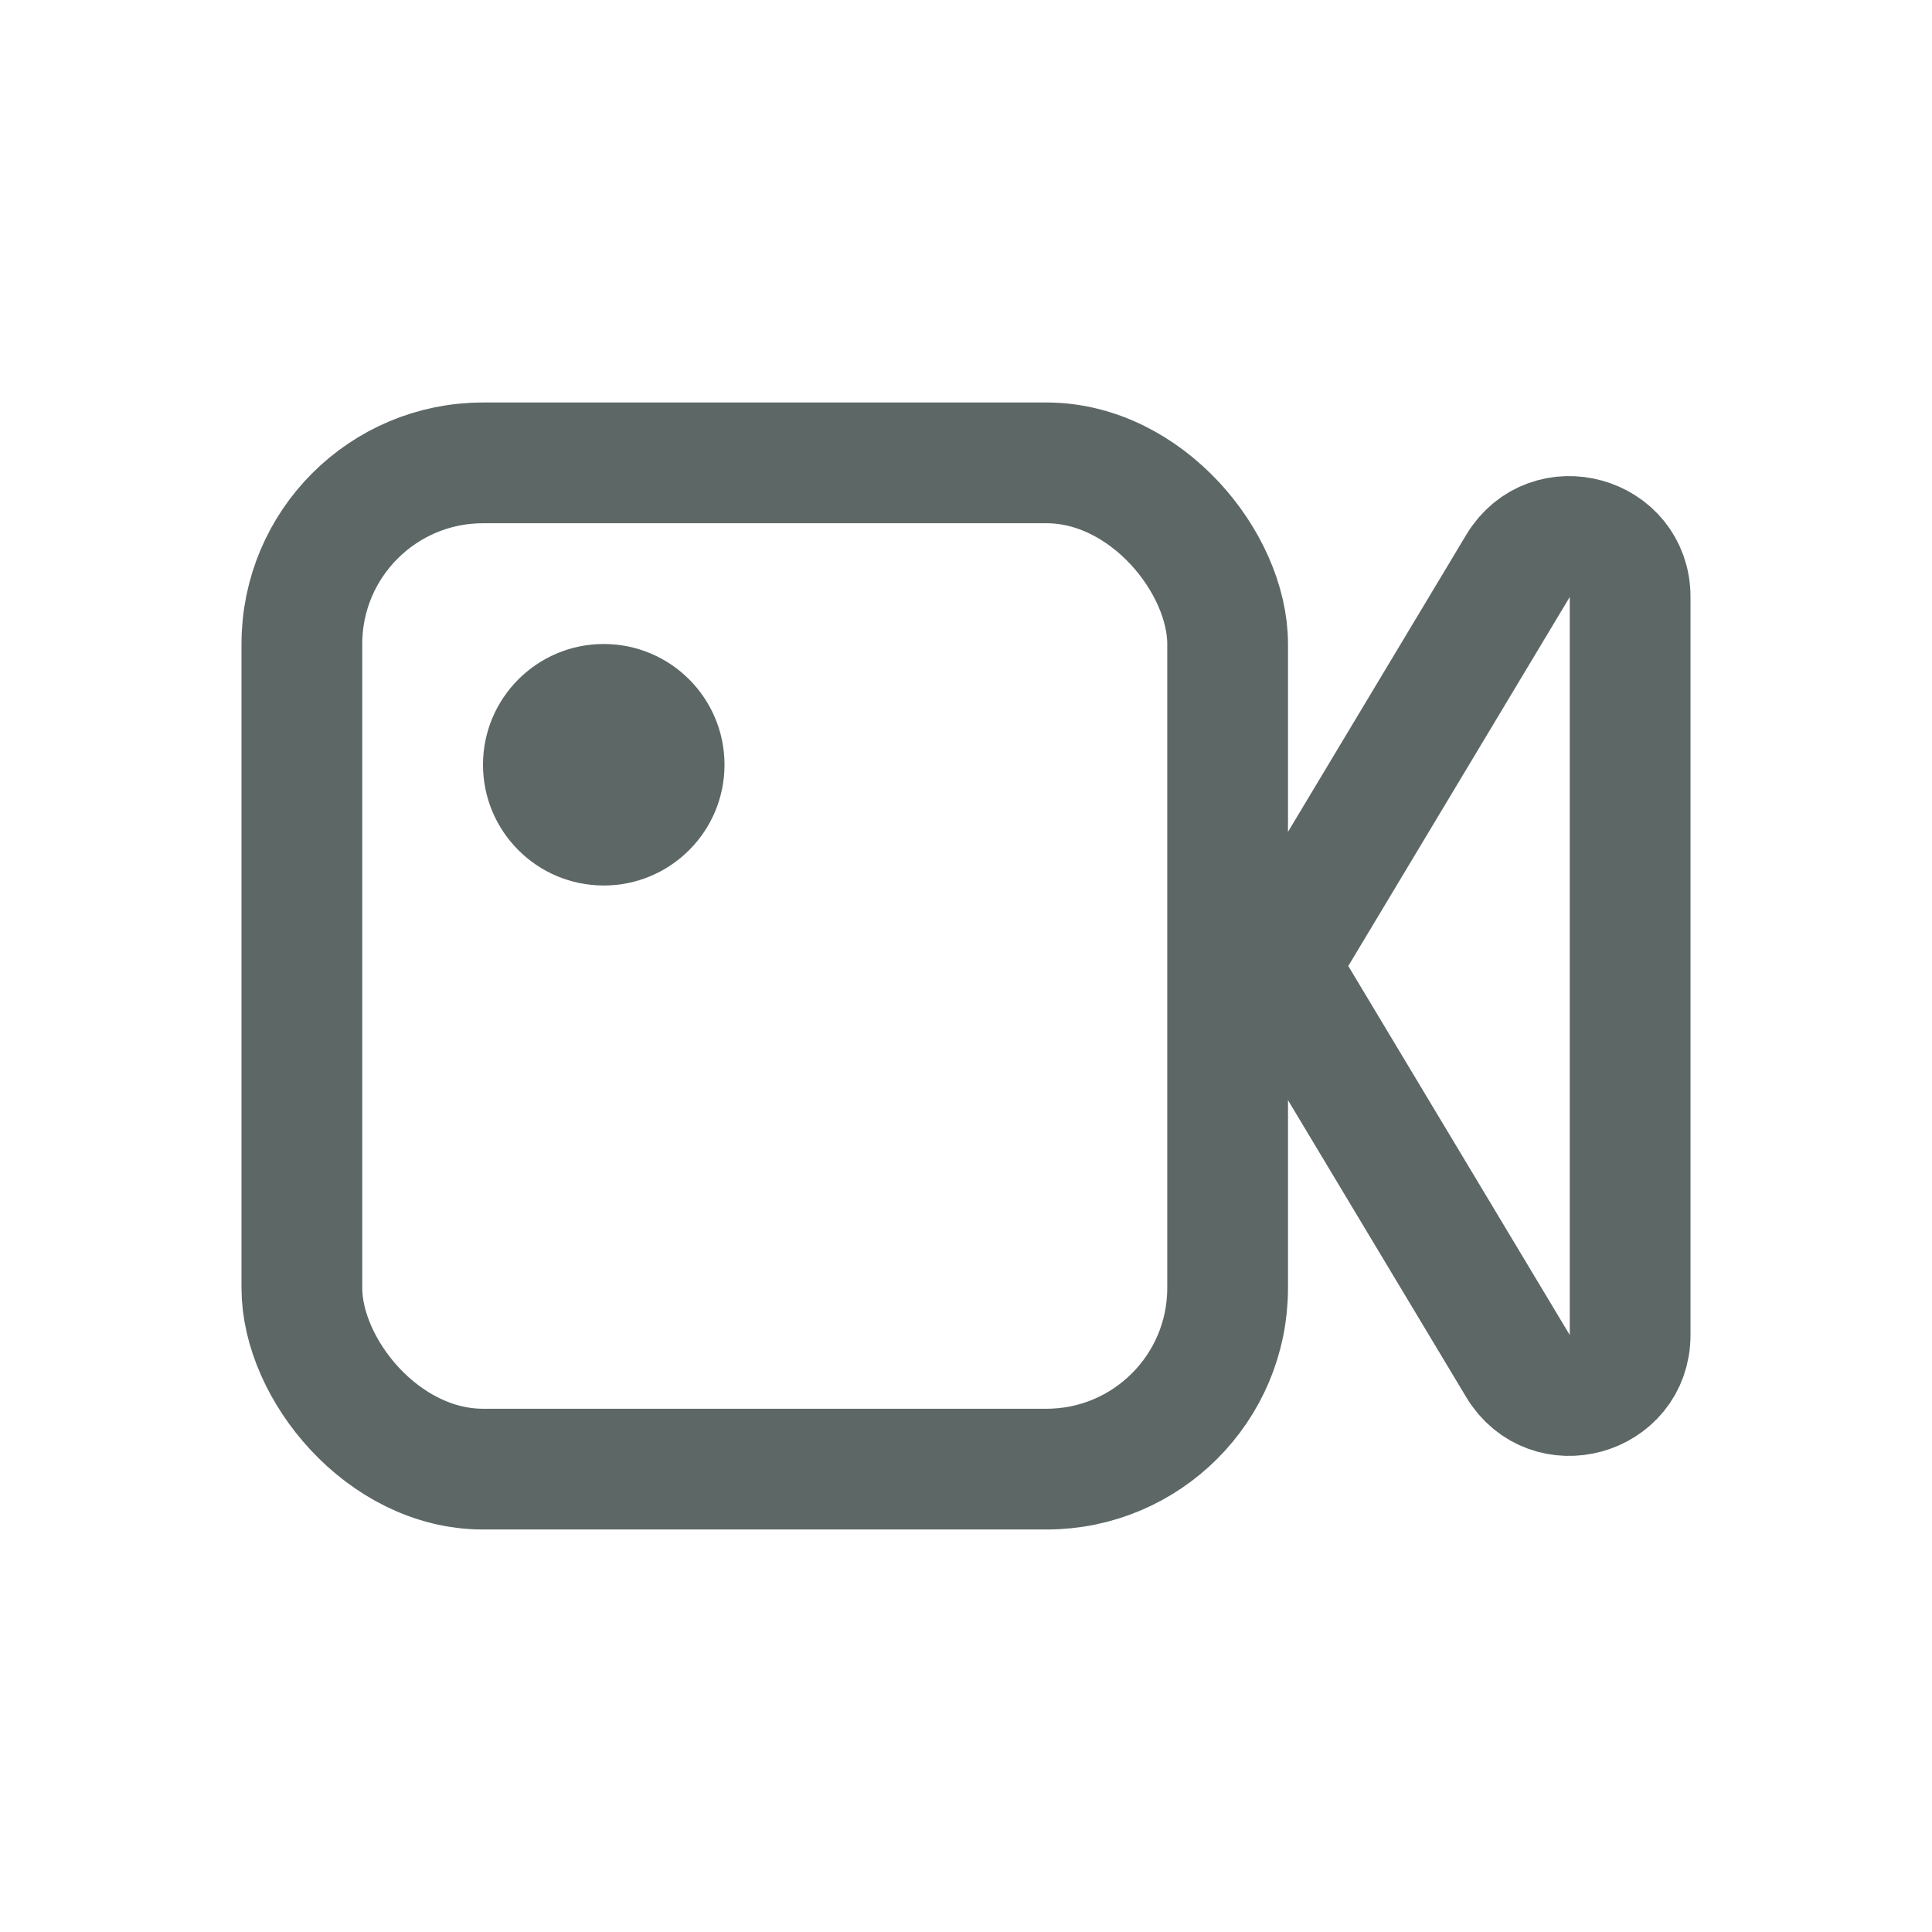 <svg width="24" height="24" viewBox="0 0 24 24" fill="none" xmlns="http://www.w3.org/2000/svg">
<path d="M16.106 12.386C15.964 12.148 15.964 11.852 16.106 11.614L18.857 7.03C19.248 6.377 20.25 6.655 20.25 7.415L20.25 16.584C20.25 17.345 19.248 17.623 18.857 16.97L16.106 12.386Z" stroke="#5D6766" stroke-width="1.5"/>
<rect x="3.75" y="5.75" width="11.5" height="12.5" rx="2.25" stroke="#5D6766" stroke-width="1.5"/>
<circle cx="7.5" cy="9.5" r="1.5" fill="#5D6766"/>
</svg>
